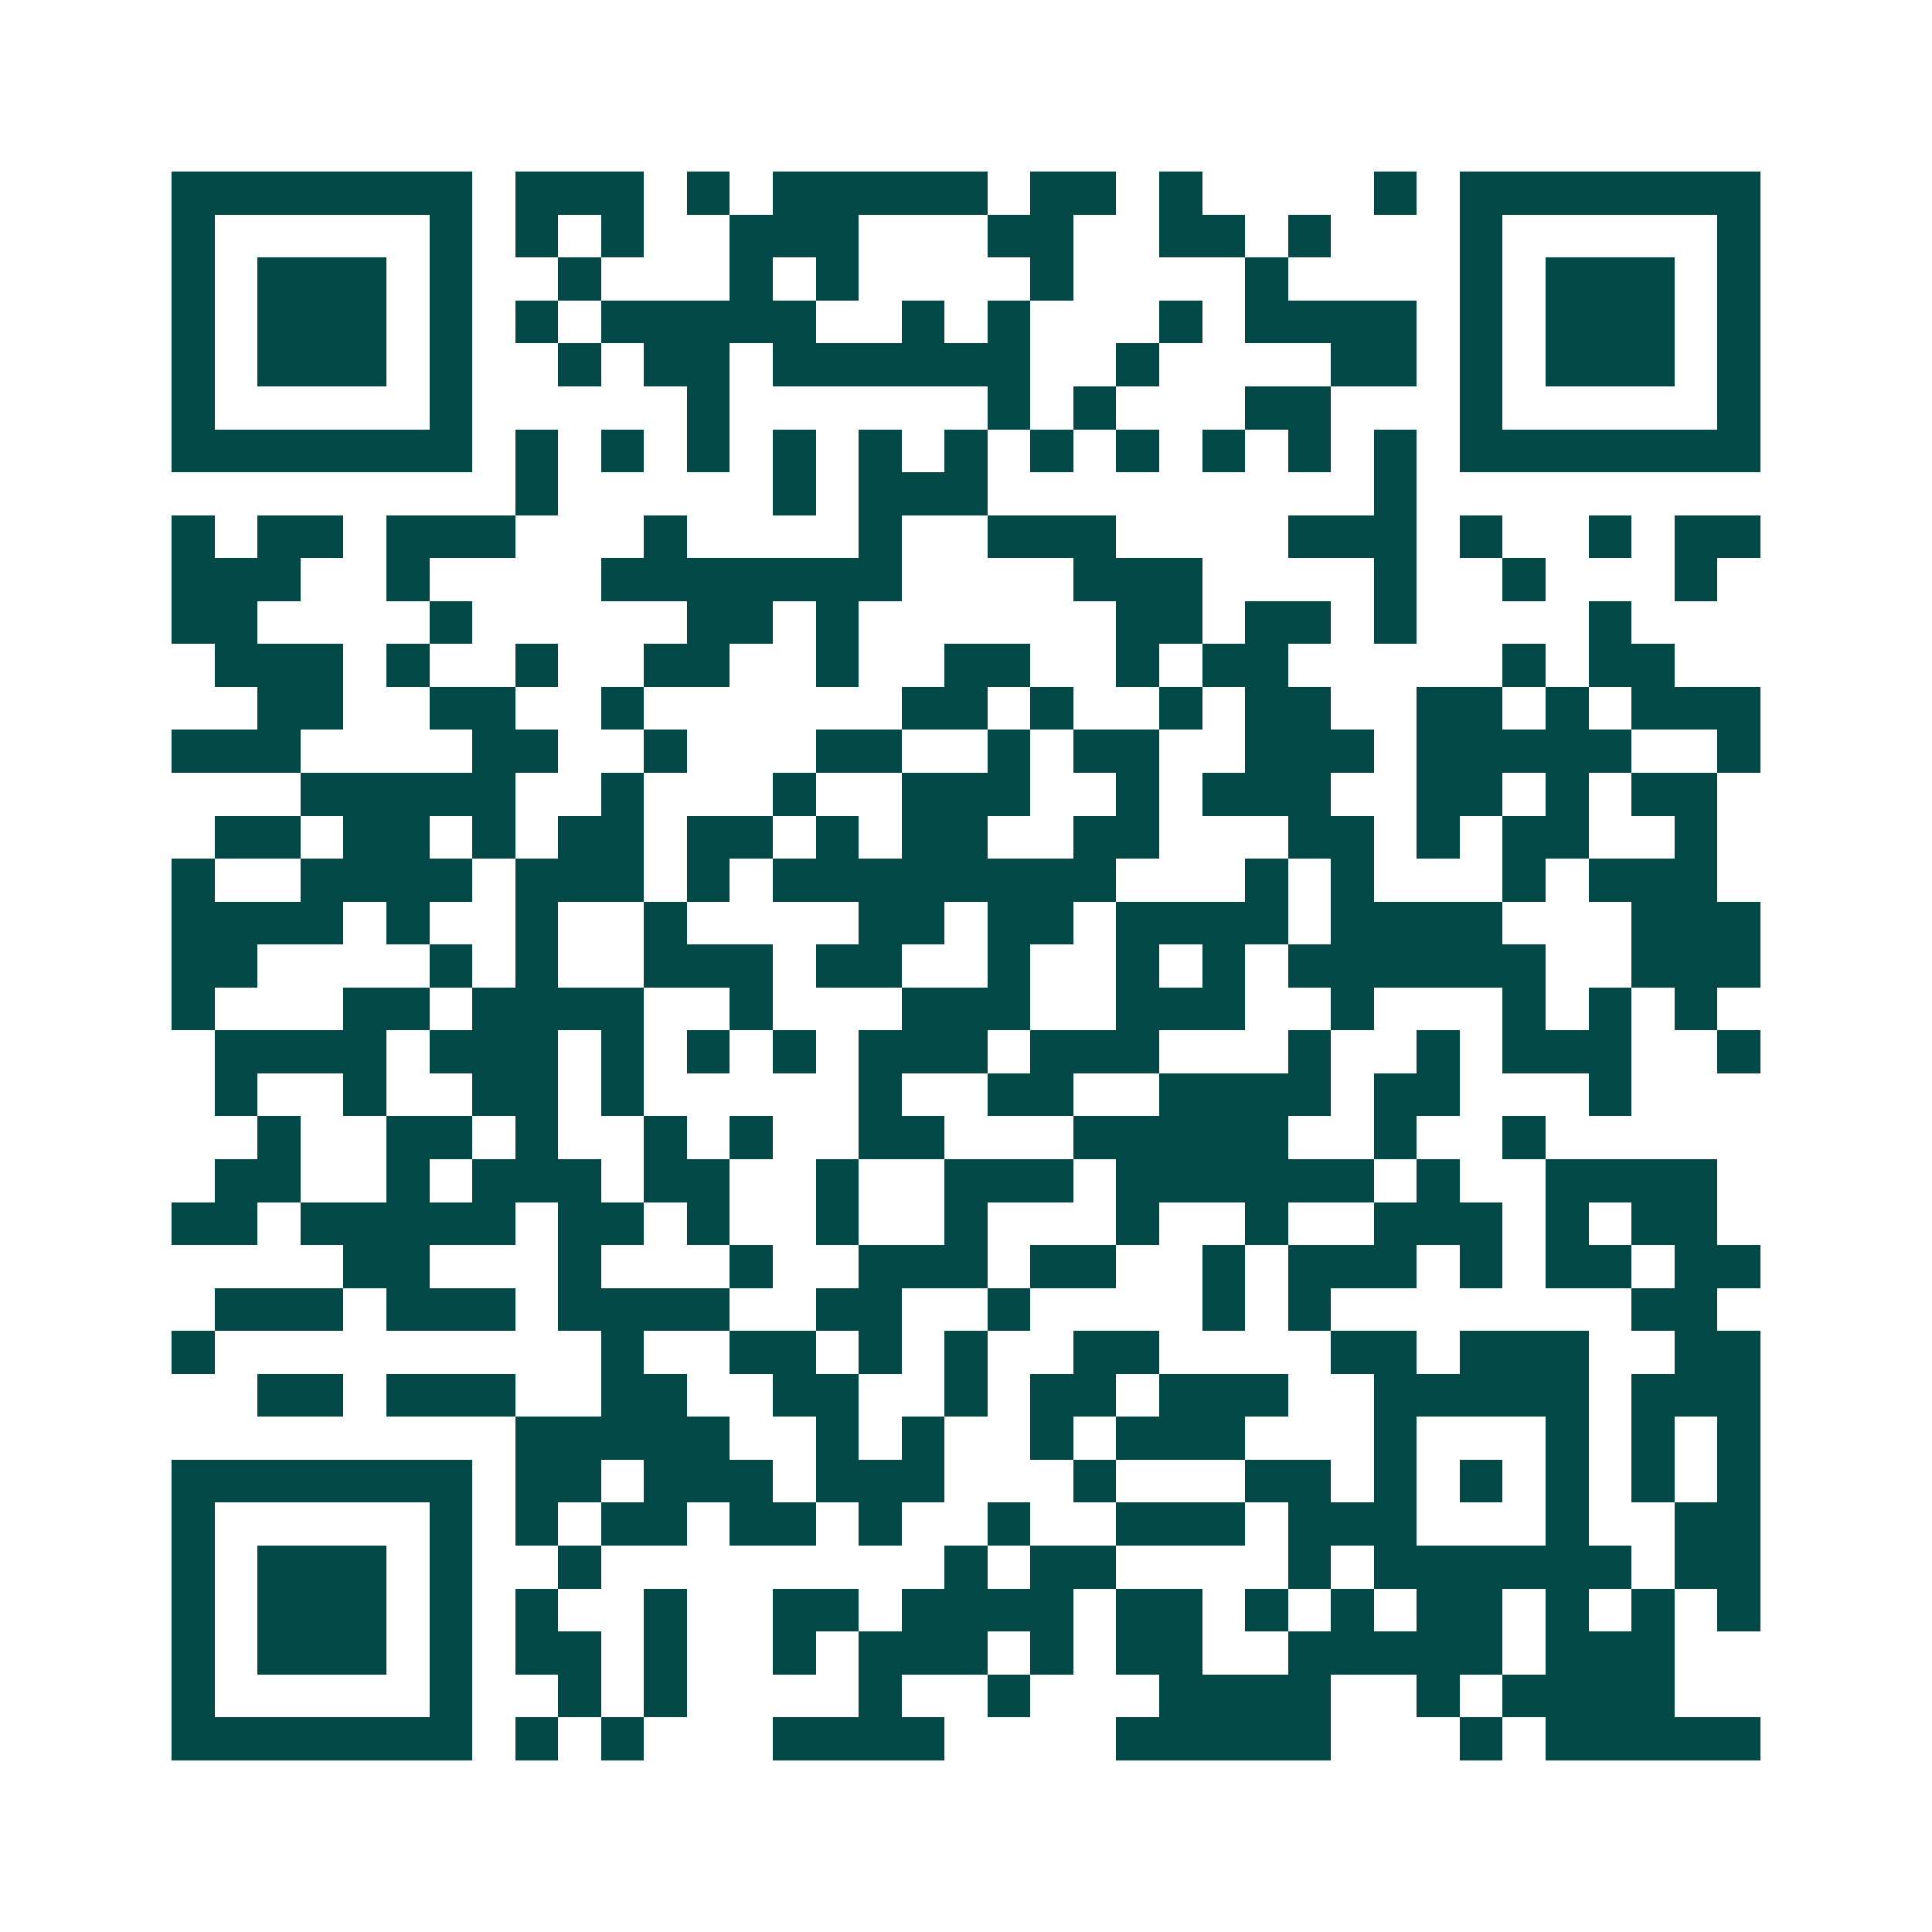 <svg xmlns="http://www.w3.org/2000/svg" width="200" height="200" viewBox="0 0 45 45" shape-rendering="crispEdges"><path fill="#ffffff" d="M0 0h45v45H0z"/><path stroke="#014847" d="M4 4.5h7m1 0h3m1 0h1m1 0h5m1 0h2m1 0h1m4 0h1m1 0h7M4 5.5h1m5 0h1m1 0h1m1 0h1m2 0h3m3 0h2m2 0h2m1 0h1m3 0h1m5 0h1M4 6.5h1m1 0h3m1 0h1m2 0h1m3 0h1m1 0h1m4 0h1m4 0h1m4 0h1m1 0h3m1 0h1M4 7.5h1m1 0h3m1 0h1m1 0h1m1 0h5m2 0h1m1 0h1m3 0h1m1 0h4m1 0h1m1 0h3m1 0h1M4 8.5h1m1 0h3m1 0h1m2 0h1m1 0h2m1 0h6m2 0h1m4 0h2m1 0h1m1 0h3m1 0h1M4 9.5h1m5 0h1m5 0h1m6 0h1m1 0h1m3 0h2m3 0h1m5 0h1M4 10.5h7m1 0h1m1 0h1m1 0h1m1 0h1m1 0h1m1 0h1m1 0h1m1 0h1m1 0h1m1 0h1m1 0h1m1 0h7M12 11.5h1m5 0h1m1 0h3m9 0h1M4 12.5h1m1 0h2m1 0h3m3 0h1m4 0h1m2 0h3m4 0h3m1 0h1m2 0h1m1 0h2M4 13.5h3m2 0h1m4 0h7m4 0h3m4 0h1m2 0h1m3 0h1M4 14.5h2m4 0h1m5 0h2m1 0h1m6 0h2m1 0h2m1 0h1m4 0h1M5 15.5h3m1 0h1m2 0h1m2 0h2m2 0h1m2 0h2m2 0h1m1 0h2m5 0h1m1 0h2M6 16.5h2m2 0h2m2 0h1m6 0h2m1 0h1m2 0h1m1 0h2m2 0h2m1 0h1m1 0h3M4 17.5h3m4 0h2m2 0h1m3 0h2m2 0h1m1 0h2m2 0h3m1 0h5m2 0h1M7 18.5h5m2 0h1m3 0h1m2 0h3m2 0h1m1 0h3m2 0h2m1 0h1m1 0h2M5 19.5h2m1 0h2m1 0h1m1 0h2m1 0h2m1 0h1m1 0h2m2 0h2m3 0h2m1 0h1m1 0h2m2 0h1M4 20.5h1m2 0h4m1 0h3m1 0h1m1 0h8m3 0h1m1 0h1m3 0h1m1 0h3M4 21.5h4m1 0h1m2 0h1m2 0h1m4 0h2m1 0h2m1 0h4m1 0h4m3 0h3M4 22.5h2m4 0h1m1 0h1m2 0h3m1 0h2m2 0h1m2 0h1m1 0h1m1 0h6m2 0h3M4 23.5h1m3 0h2m1 0h4m2 0h1m3 0h3m2 0h3m2 0h1m3 0h1m1 0h1m1 0h1M5 24.5h4m1 0h3m1 0h1m1 0h1m1 0h1m1 0h3m1 0h3m3 0h1m2 0h1m1 0h3m2 0h1M5 25.5h1m2 0h1m2 0h2m1 0h1m5 0h1m2 0h2m2 0h4m1 0h2m3 0h1M6 26.5h1m2 0h2m1 0h1m2 0h1m1 0h1m2 0h2m3 0h5m2 0h1m2 0h1M5 27.5h2m2 0h1m1 0h3m1 0h2m2 0h1m2 0h3m1 0h6m1 0h1m2 0h4M4 28.5h2m1 0h5m1 0h2m1 0h1m2 0h1m2 0h1m3 0h1m2 0h1m2 0h3m1 0h1m1 0h2M8 29.5h2m3 0h1m3 0h1m2 0h3m1 0h2m2 0h1m1 0h3m1 0h1m1 0h2m1 0h2M5 30.5h3m1 0h3m1 0h4m2 0h2m2 0h1m4 0h1m1 0h1m7 0h2M4 31.5h1m9 0h1m2 0h2m1 0h1m1 0h1m2 0h2m4 0h2m1 0h3m2 0h2M6 32.5h2m1 0h3m2 0h2m2 0h2m2 0h1m1 0h2m1 0h3m2 0h5m1 0h3M12 33.5h5m2 0h1m1 0h1m2 0h1m1 0h3m3 0h1m3 0h1m1 0h1m1 0h1M4 34.5h7m1 0h2m1 0h3m1 0h3m3 0h1m3 0h2m1 0h1m1 0h1m1 0h1m1 0h1m1 0h1M4 35.5h1m5 0h1m1 0h1m1 0h2m1 0h2m1 0h1m2 0h1m2 0h3m1 0h3m3 0h1m2 0h2M4 36.5h1m1 0h3m1 0h1m2 0h1m8 0h1m1 0h2m4 0h1m1 0h6m1 0h2M4 37.5h1m1 0h3m1 0h1m1 0h1m2 0h1m2 0h2m1 0h4m1 0h2m1 0h1m1 0h1m1 0h2m1 0h1m1 0h1m1 0h1M4 38.5h1m1 0h3m1 0h1m1 0h2m1 0h1m2 0h1m1 0h3m1 0h1m1 0h2m2 0h5m1 0h3M4 39.5h1m5 0h1m2 0h1m1 0h1m4 0h1m2 0h1m3 0h4m2 0h1m1 0h4M4 40.5h7m1 0h1m1 0h1m3 0h4m4 0h5m3 0h1m1 0h5"/></svg>

